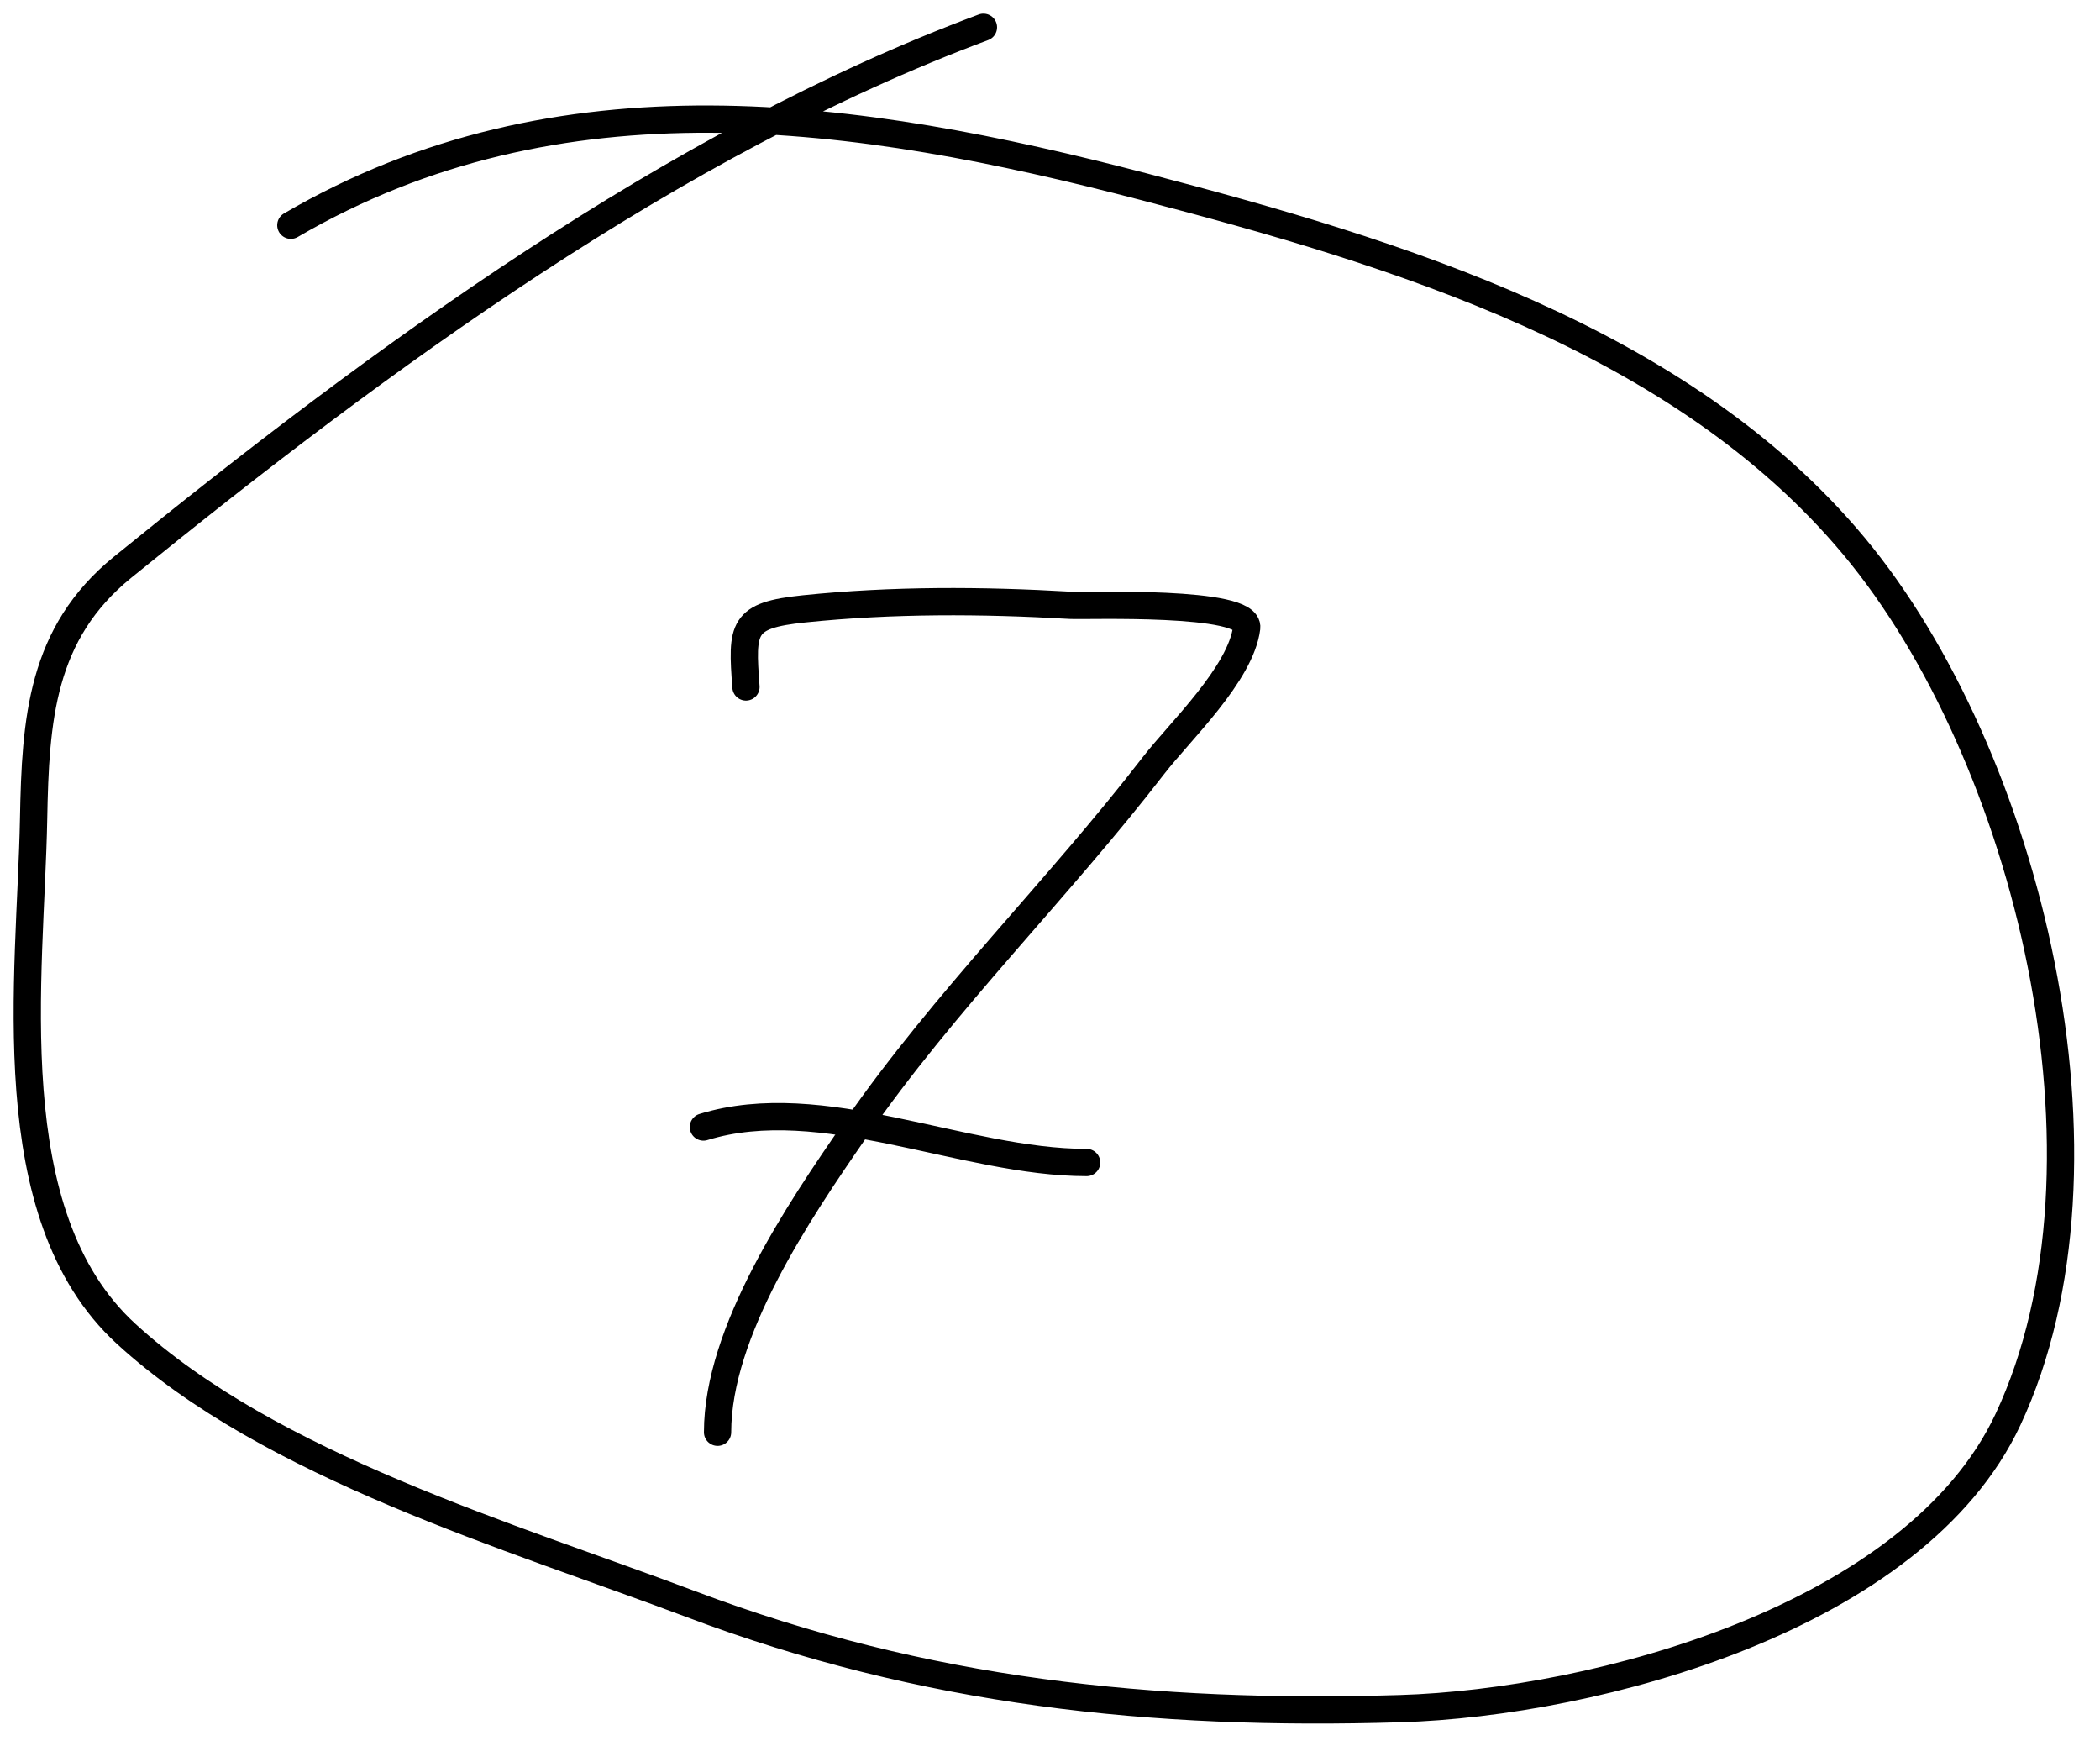 <svg width="77" height="64" viewBox="0 0 77 64" fill="none" xmlns="http://www.w3.org/2000/svg">
<path d="M36.059 1C24.668 5.241 13.889 13.168 4.497 20.792C1.511 23.216 1.3 26.366 1.232 30.023C1.126 35.771 -0.146 44.514 4.618 48.887C9.913 53.749 18.762 56.324 25.337 58.803C33.914 62.037 42.244 62.908 51.336 62.633C58.54 62.414 70.228 59.293 73.627 52.032C78.036 42.613 74.338 27.651 67.984 20.026C61.643 12.416 51.191 9.257 41.944 6.845C31.409 4.096 20.506 2.514 10.664 8.256" stroke="black" stroke-linecap="round"/>
<path d="M27.352 25.181C27.189 23.005 27.197 22.554 29.477 22.319C32.723 21.984 35.994 21.999 39.249 22.189C39.822 22.222 45.838 21.99 45.711 23.012C45.499 24.705 43.257 26.817 42.299 28.057C38.78 32.618 34.644 36.669 31.356 41.414C29.261 44.439 26.311 48.822 26.311 52.501" stroke="black" stroke-linecap="round"/>
<path d="M25.792 41.313C30.156 39.97 35.324 42.614 39.843 42.614" stroke="black" stroke-linecap="round"/>
</svg>
